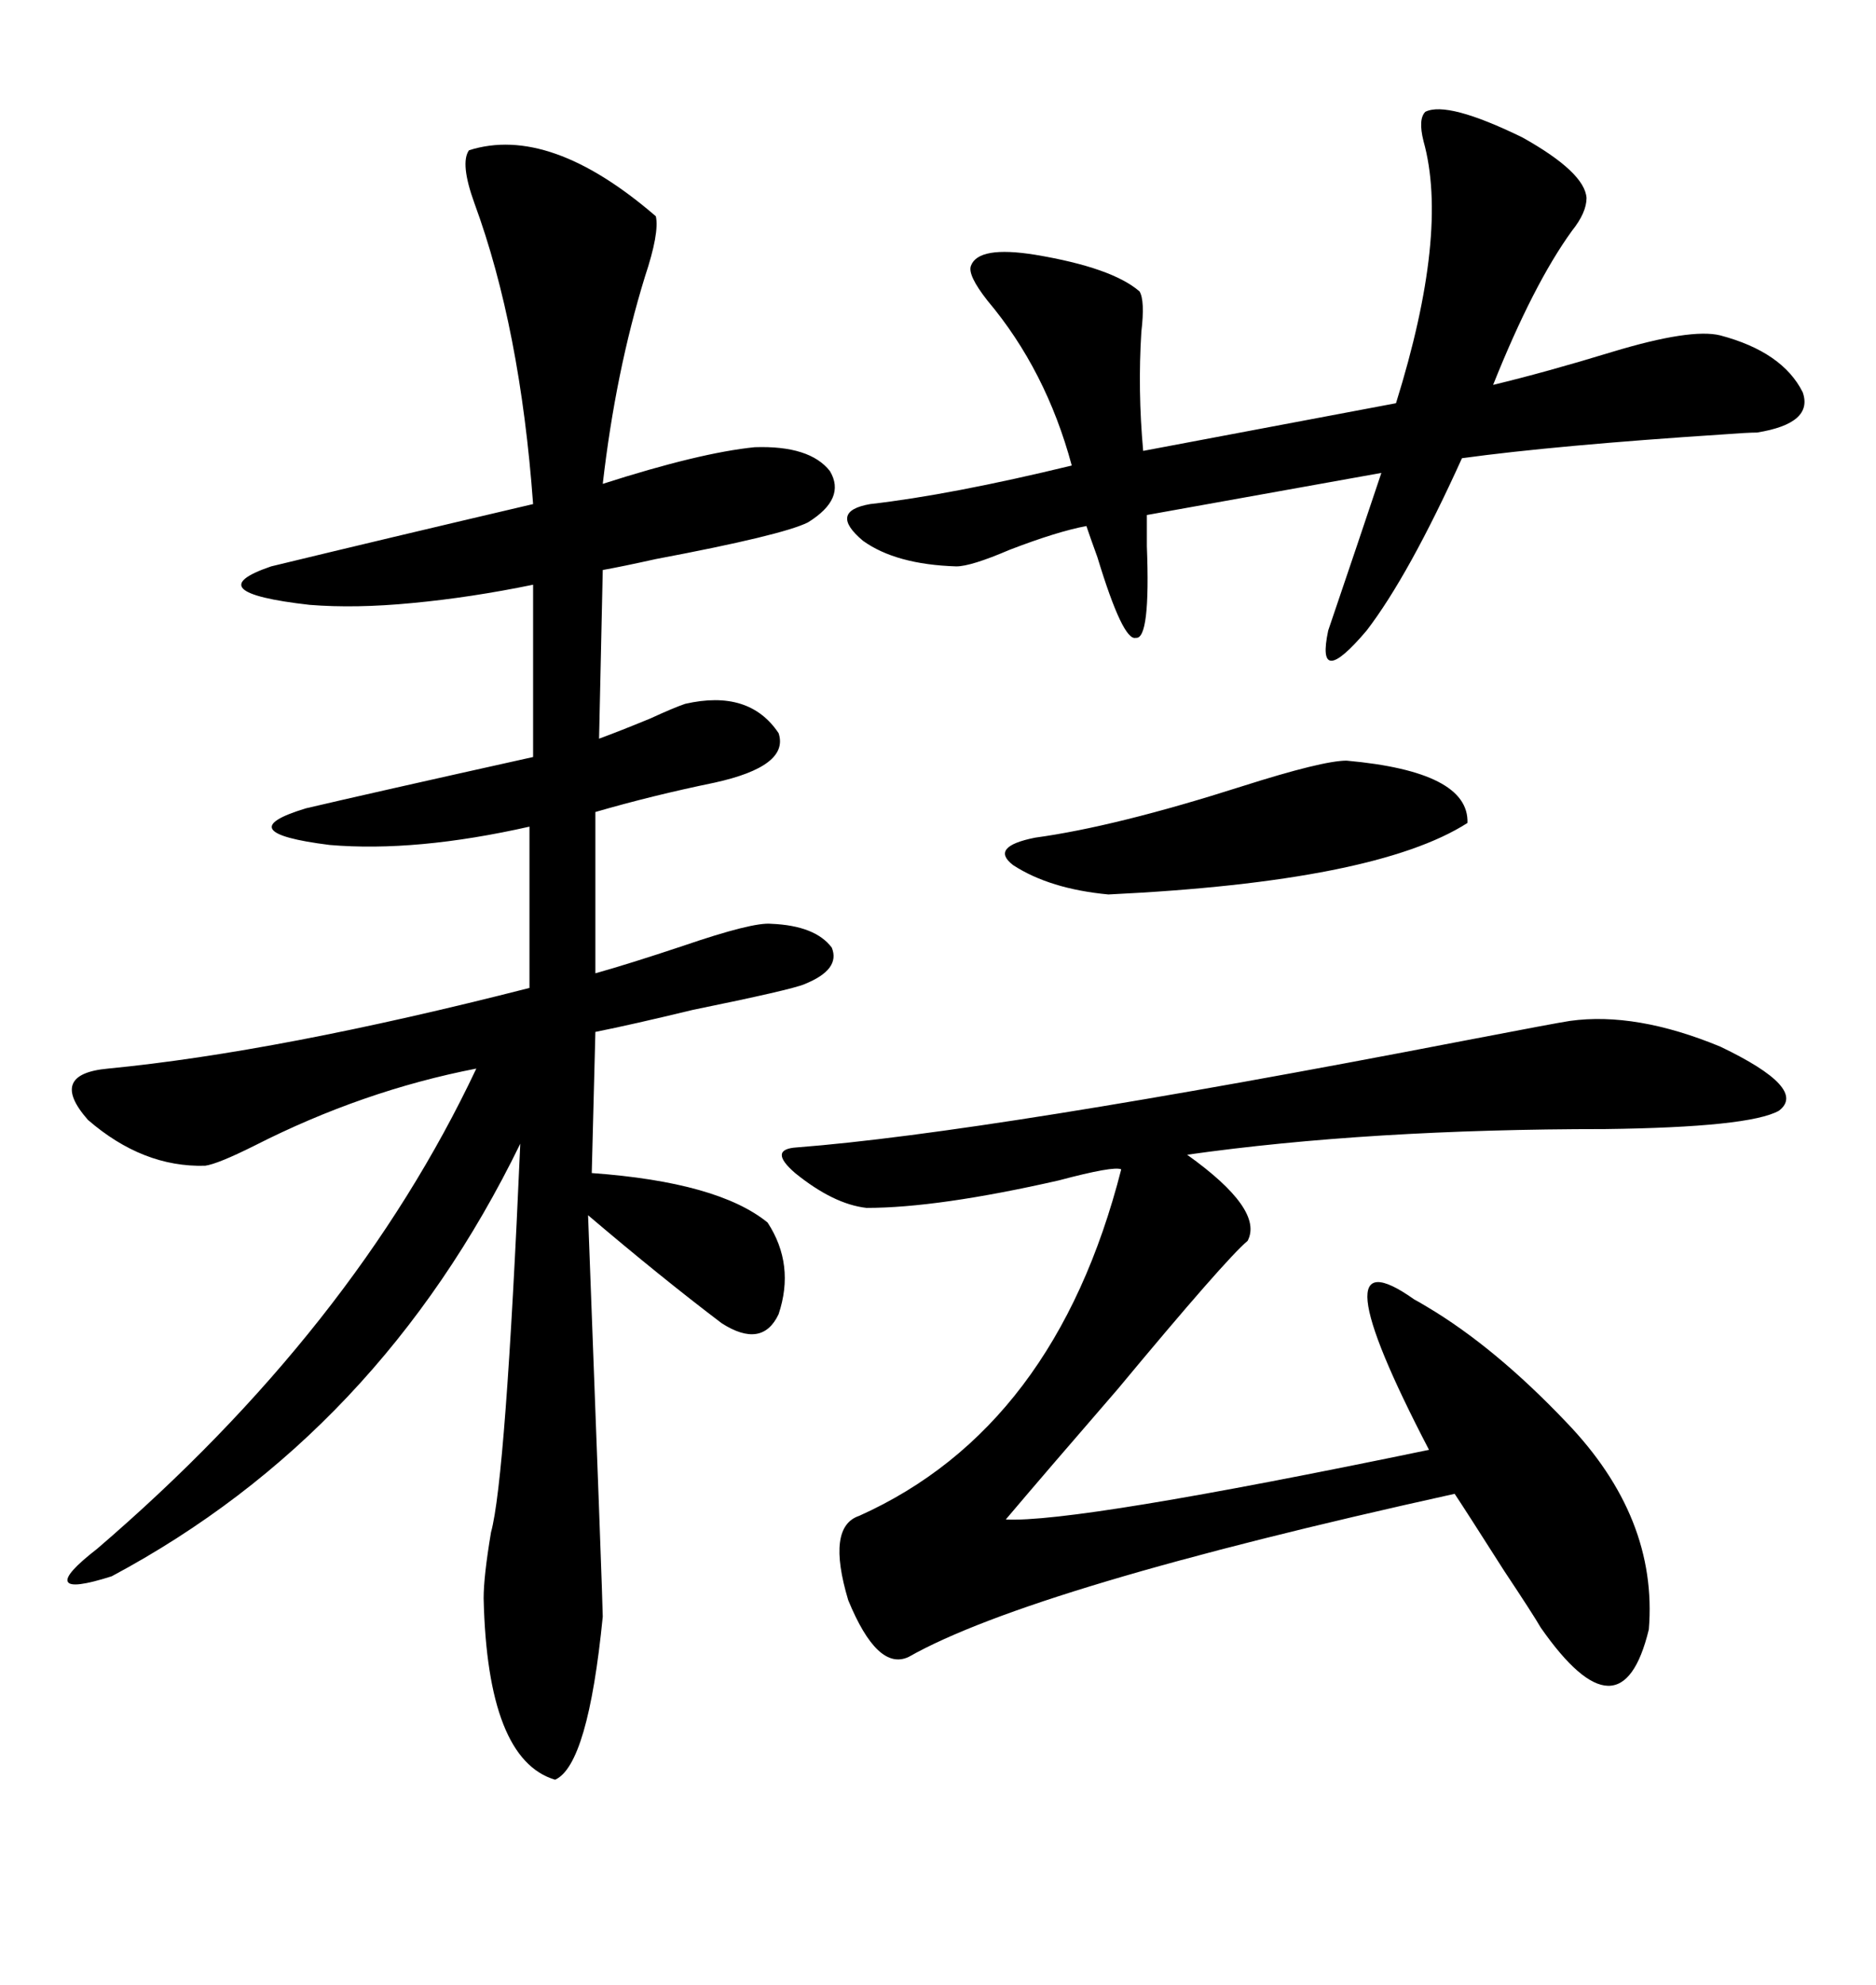 <svg xmlns="http://www.w3.org/2000/svg" xmlns:xlink="http://www.w3.org/1999/xlink" width="300" height="317.285"><path d="M75 24.02L75 24.02Q87.89 19.92 104.88 34.57L104.88 34.57Q105.47 37.21 103.13 44.24L103.13 44.24Q98.44 59.47 96.39 77.34L96.39 77.34Q111.91 72.36 120.70 71.48L120.70 71.48Q129.49 71.19 132.71 75.29L132.71 75.29Q135.35 79.69 129.20 83.50L129.20 83.50Q125.10 85.55 104.88 89.36L104.88 89.36Q99.61 90.53 96.39 91.11L96.39 91.11L95.80 118.07Q99.02 116.89 104.00 114.84L104.00 114.84Q107.81 113.09 109.57 112.50L109.57 112.50Q119.82 110.16 124.51 117.19L124.51 117.19Q126.27 122.46 114.26 125.10L114.26 125.10Q104.30 127.15 95.21 129.79L95.21 129.79L95.21 155.57Q100.49 154.10 109.28 151.17L109.28 151.17Q120.41 147.36 123.34 147.66L123.34 147.66Q130.37 147.95 133.01 151.46L133.01 151.46Q134.47 154.98 128.61 157.32L128.61 157.32Q126.56 158.20 110.74 161.43L110.74 161.43Q101.07 163.77 95.21 164.94L95.21 164.94L94.63 187.50Q114.84 188.96 122.75 195.41L122.75 195.41Q127.15 202.15 124.51 210.06L124.51 210.06Q121.88 215.63 115.43 211.52L115.43 211.52Q105.76 204.20 94.04 194.24L94.04 194.24Q96.39 256.35 96.39 258.40L96.39 258.40Q94.04 282.13 88.77 284.47L88.77 284.47Q77.93 281.25 77.34 255.47L77.34 255.47Q77.34 251.95 78.52 244.92L78.52 244.92Q80.86 236.43 83.20 182.81L83.20 182.81Q60.64 229.10 17.87 251.95L17.87 251.95Q11.43 254.00 10.84 252.83L10.84 252.83Q10.25 251.66 15.53 247.56L15.53 247.56Q56.54 212.40 76.17 170.80L76.17 170.80Q58.01 174.32 40.72 183.11L40.72 183.11Q34.86 186.04 32.81 186.33L32.81 186.33Q22.85 186.62 14.06 179.00L14.06 179.00Q7.62 171.68 17.29 170.80L17.29 170.80Q44.53 168.16 84.67 157.91L84.67 157.91L84.67 132.13Q66.50 136.23 52.73 135.06L52.73 135.06Q36.33 133.01 48.93 129.20L48.93 129.20Q58.89 126.86 85.25 121.00L85.25 121.00L85.25 93.46Q75.29 95.51 65.92 96.39L65.92 96.39Q56.84 97.27 49.51 96.68L49.51 96.68Q31.35 94.63 43.36 90.53L43.36 90.53Q61.52 86.13 85.25 80.57L85.25 80.57Q83.20 52.44 75.88 32.52L75.88 32.52Q73.54 26.07 75 24.02ZM251.07 163.18L251.07 163.18Q261.62 161.72 275.10 167.29L275.10 167.29Q289.16 174.02 284.47 177.54L284.47 177.54Q279.79 180.18 256.64 180.47L256.64 180.47Q218.85 180.47 189.84 184.57L189.84 184.57Q202.15 193.36 199.51 198.34L199.51 198.34Q196.00 201.27 178.71 222.07L178.71 222.07Q167.29 235.25 160.84 242.87L160.84 242.87Q171.97 243.46 228.52 231.74L228.52 231.74Q210.06 196.29 226.17 207.71L226.17 207.71Q226.76 208.01 228.22 208.89L228.22 208.89Q239.06 215.33 250.49 227.34L250.49 227.34Q265.14 242.58 263.67 260.45L263.67 260.45Q259.28 278.61 246.39 260.16L246.39 260.16Q245.21 258.11 240.53 251.07L240.53 251.07Q234.38 241.41 232.62 238.77L232.62 238.77Q164.94 253.71 145.31 264.84L145.31 264.84Q140.33 267.19 135.64 255.76L135.64 255.76Q132.13 244.04 137.40 242.29L137.40 242.29Q168.75 228.22 179.30 186.91L179.30 186.91Q178.13 186.33 169.34 188.67L169.34 188.67Q150 193.07 138.57 193.07L138.57 193.07Q133.30 192.48 127.15 187.50L127.15 187.50Q122.75 183.69 127.44 183.40L127.44 183.40Q157.91 181.05 233.79 166.41L233.79 166.41Q249.02 163.48 251.07 163.18ZM227.93 17.87L227.93 17.87Q231.45 16.11 243.46 21.97L243.46 21.97Q253.42 27.54 253.71 31.64L253.71 31.64Q253.71 33.98 251.37 36.91L251.37 36.91Q245.21 45.41 238.77 61.52L238.77 61.52Q247.27 59.47 257.81 56.25L257.81 56.25Q270.41 52.44 275.10 53.61L275.10 53.61Q285.06 56.25 288.28 62.70L288.28 62.70Q290.04 67.68 280.96 69.14L280.96 69.14Q279.49 69.14 275.68 69.43L275.68 69.43Q248.73 71.19 233.79 73.24L233.79 73.24Q225.29 91.99 218.55 100.78L218.55 100.78Q210.35 110.45 212.40 100.78L212.40 100.78Q217.38 86.13 220.90 75.59L220.90 75.59L183.40 82.32Q183.40 84.08 183.40 87.30L183.40 87.30Q183.98 102.25 181.64 101.95L181.64 101.95Q179.59 102.54 175.49 89.06L175.49 89.06Q174.32 85.84 173.73 84.08L173.73 84.08Q169.04 84.96 161.43 87.89L161.43 87.89Q155.27 90.53 152.93 90.53L152.93 90.53Q143.26 90.23 137.99 86.43L137.99 86.43Q132.42 81.74 139.16 80.57L139.16 80.57Q152.05 79.10 171.39 74.41L171.39 74.41Q167.29 59.18 157.91 48.05L157.91 48.05Q154.69 43.95 155.27 42.48L155.27 42.48Q156.45 39.26 165.53 40.72L165.53 40.72Q177.83 42.77 182.23 46.58L182.23 46.58Q183.11 48.05 182.52 53.03L182.52 53.03Q181.93 62.40 182.81 72.07L182.81 72.07L223.24 64.45Q231.74 37.21 227.64 22.56L227.64 22.56Q226.76 19.04 227.93 17.87ZM215.33 121.58L215.33 121.58Q234.96 123.34 234.67 131.54L234.67 131.54Q220.02 140.92 177.25 142.97L177.25 142.97Q167.87 142.09 162.01 138.28L162.01 138.28Q158.20 135.35 165.53 133.89L165.53 133.89Q178.42 132.13 198.63 125.68L198.63 125.68Q211.52 121.58 215.33 121.58Z"/></svg>